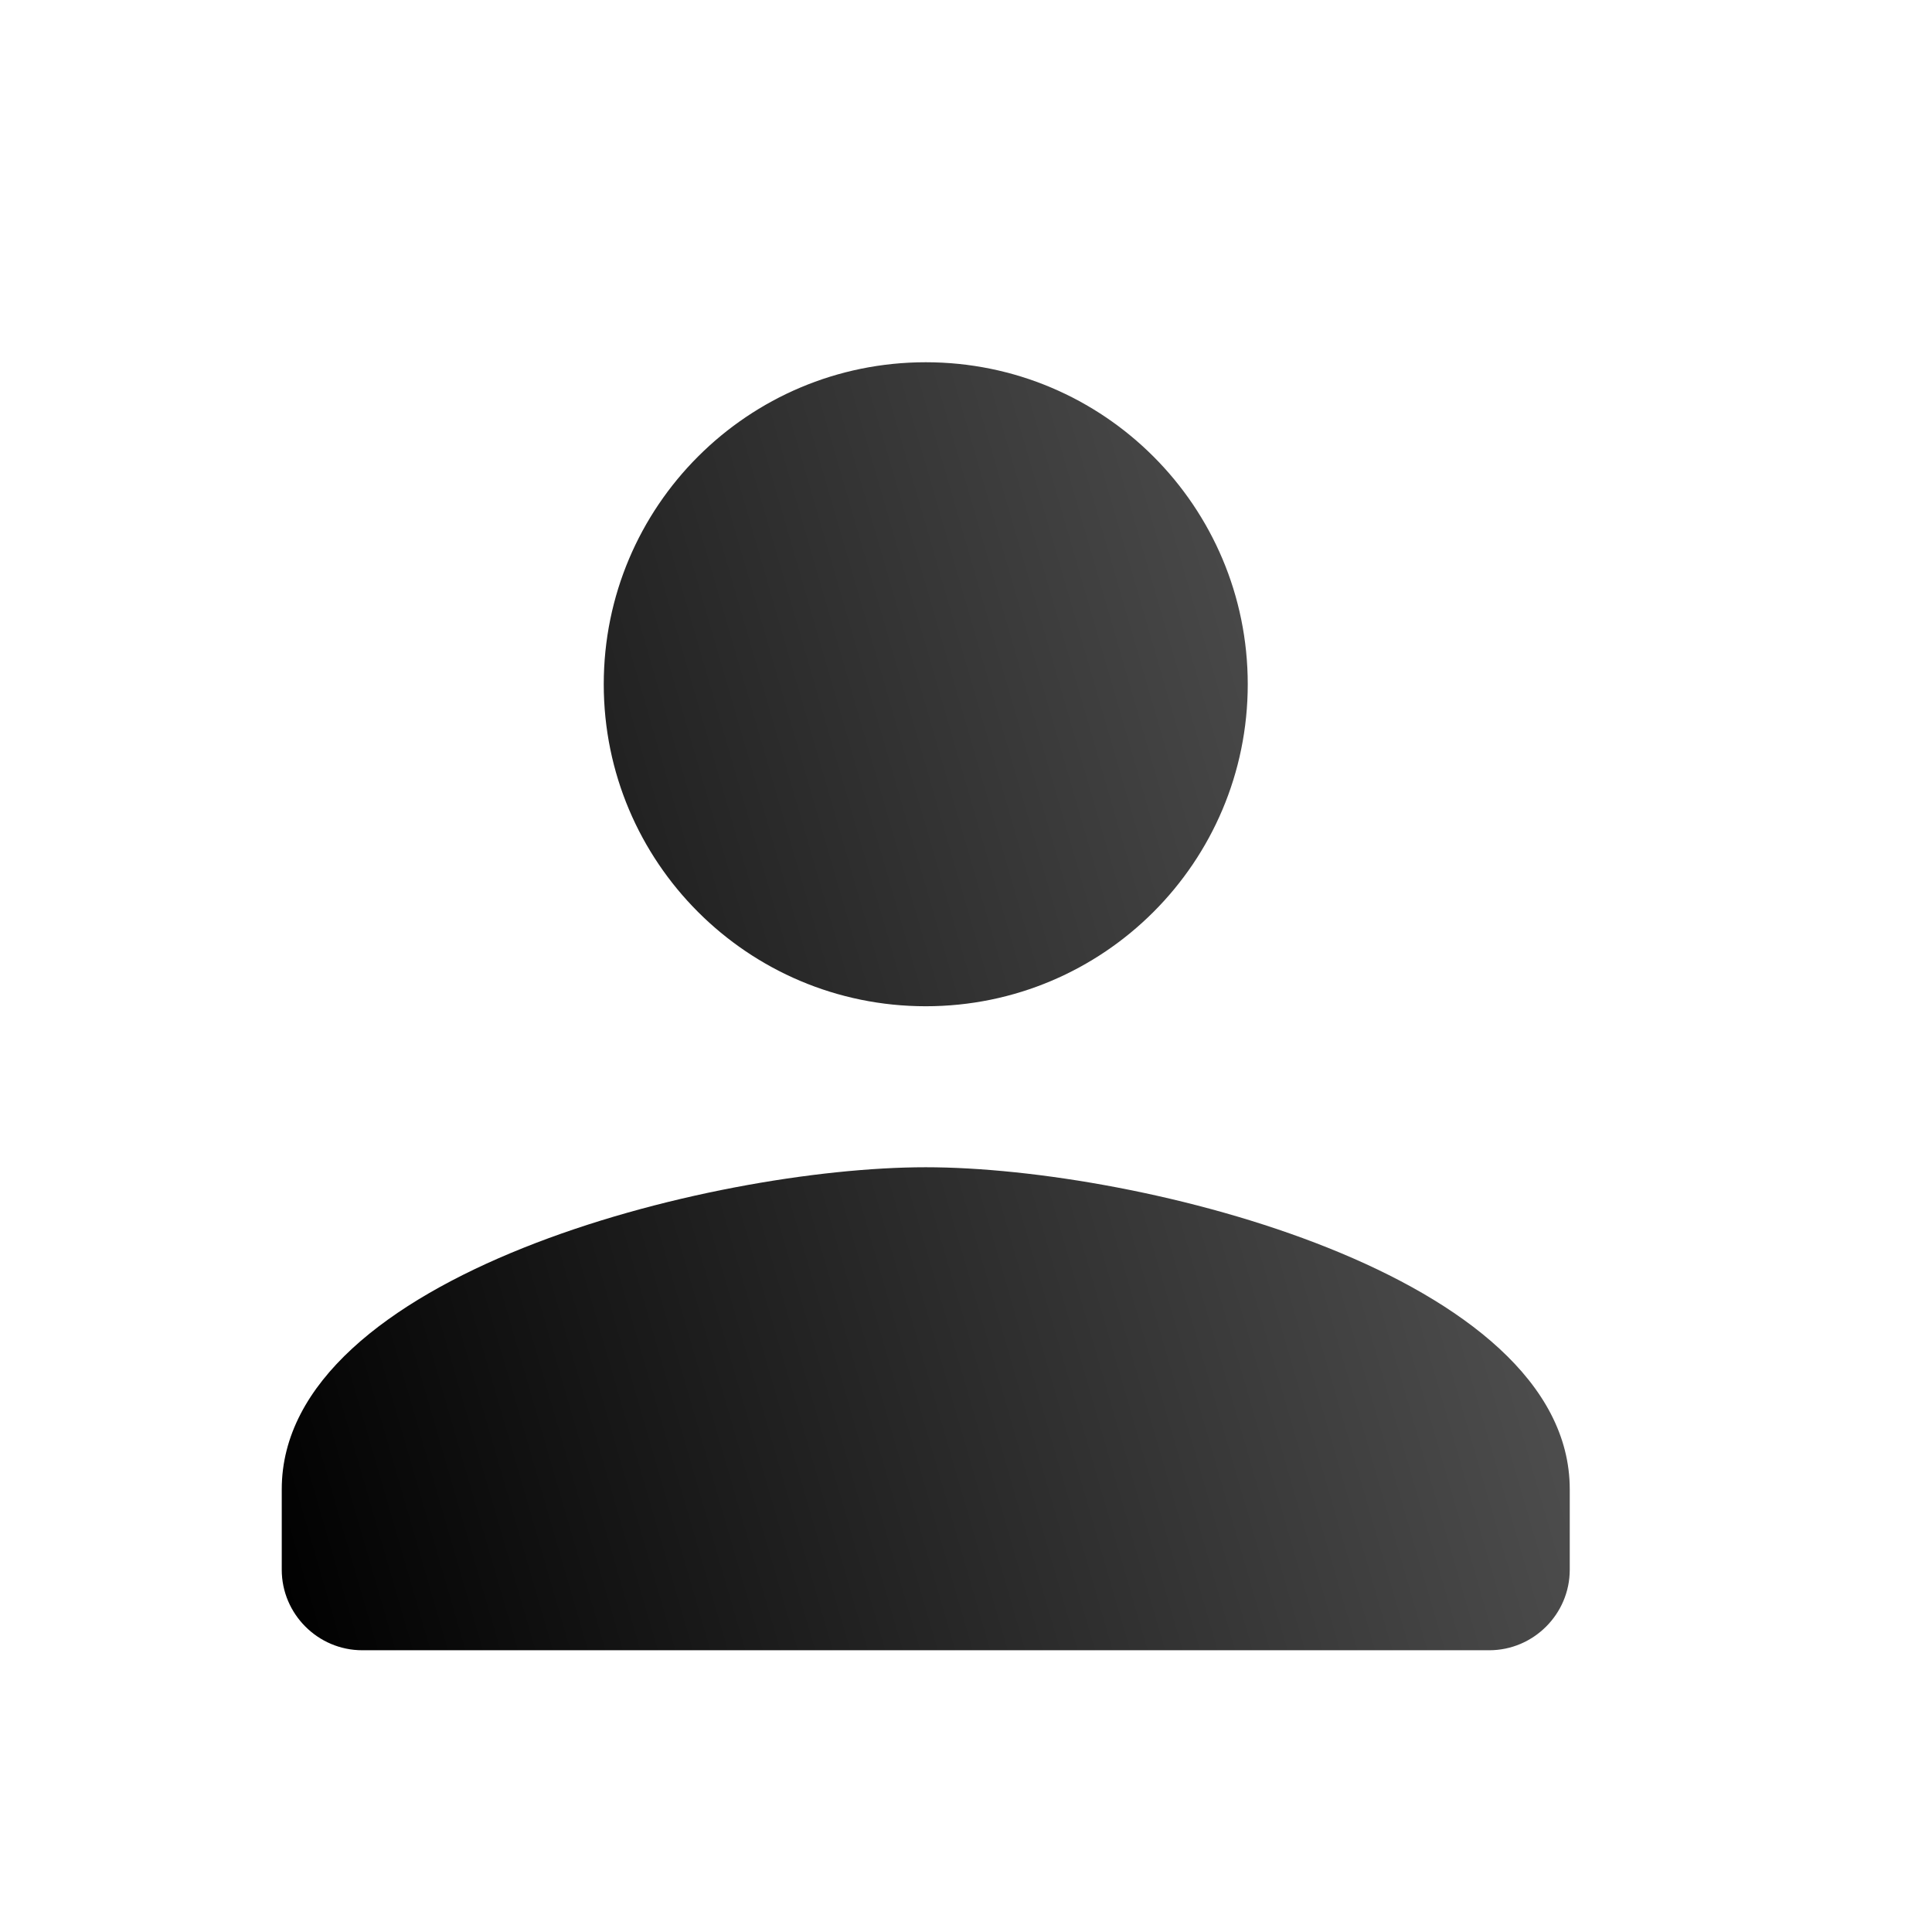 <svg width="96" height="96" viewBox="0 0 96 96" fill="none" xmlns="http://www.w3.org/2000/svg">
<g clip-path="url(#clip0_478_2562)">
<g filter="url(#filter0_d_478_2562)">
<path d="M48 48C56.84 48 64 40.84 64 32C64 23.16 56.84 16 48 16C39.16 16 32 23.16 32 32C32 40.84 39.16 48 48 48ZM48 56C37.32 56 16 61.36 16 72V76C16 78.2 17.8 80 20 80H76C78.2 80 80 78.2 80 76V72C80 61.36 58.68 56 48 56Z" fill="url(#paint0_linear_478_2562)"/>
</g>
</g>
<defs>
<filter id="filter0_d_478_2562" x="8.8" y="12.8" width="74.4" height="74.4" filterUnits="userSpaceOnUse" color-interpolation-filters="sRGB">
<feFlood flood-opacity="0" result="BackgroundImageFix"/>
<feColorMatrix in="SourceAlpha" type="matrix" values="0 0 0 0 0 0 0 0 0 0 0 0 0 0 0 0 0 0 127 0" result="hardAlpha"/>
<feOffset dx="-2" dy="2"/>
<feGaussianBlur stdDeviation="2.6"/>
<feComposite in2="hardAlpha" operator="out"/>
<feColorMatrix type="matrix" values="0 0 0 0 0 0 0 0 0 0 0 0 0 0 0 0 0 0 0.15 0"/>
<feBlend mode="normal" in2="BackgroundImageFix" result="effect1_dropShadow_478_2562"/>
<feBlend mode="normal" in="SourceGraphic" in2="effect1_dropShadow_478_2562" result="shape"/>
</filter>
<linearGradient id="paint0_linear_478_2562" x1="89.659" y1="73.233" x2="19.915" y2="93.483" gradientUnits="userSpaceOnUse">
<stop stop-color="#575757"/>
<stop offset="1"/>
</linearGradient>
<clipPath id="clip0_478_2562">
<rect width="96" height="96" fill="white"/>
</clipPath>
</defs>
</svg>
